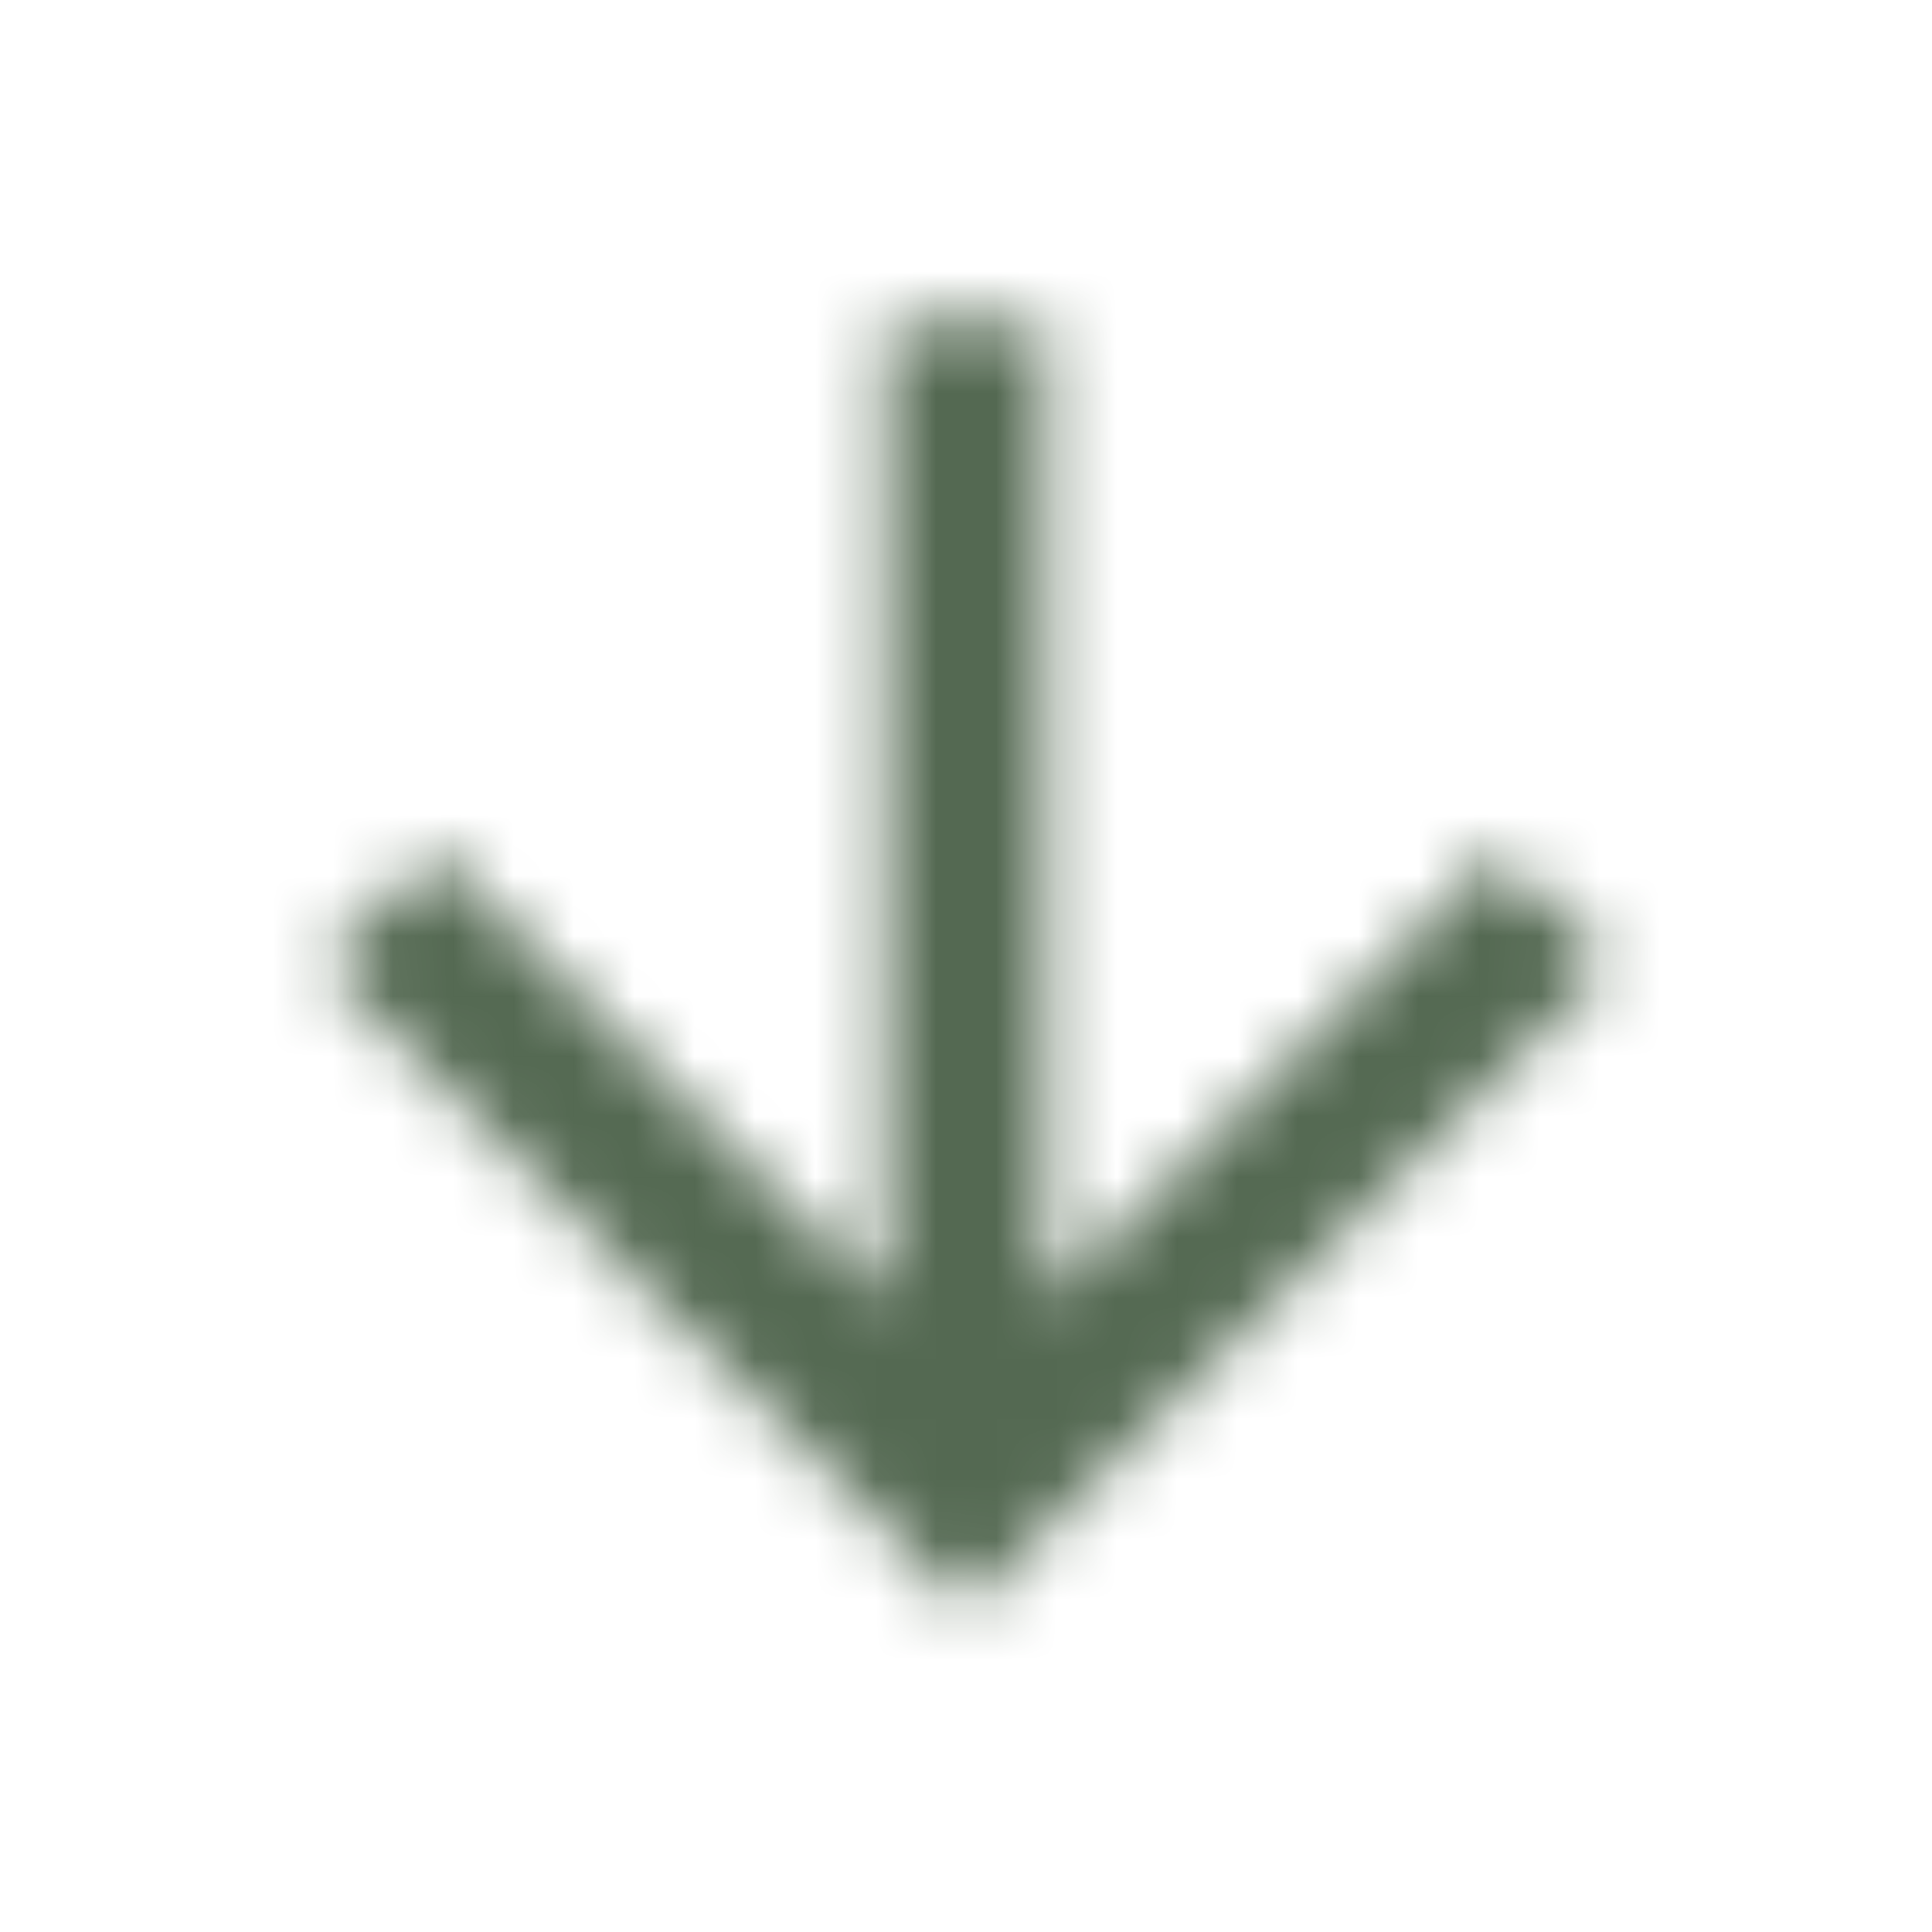 <?xml version="1.0" encoding="UTF-8"?>
<svg width="32px" height="32px" viewBox="0 0 32 32" version="1.1" xmlns="http://www.w3.org/2000/svg" xmlns:xlink="http://www.w3.org/1999/xlink">
    <title>64C09C43-77D8-4F94-8CF1-88470DA8BAC3</title>
    <defs>
        <polygon id="path-1" points="26.667 16 24.787 14.12 17.333 21.56 17.333 5.333 14.667 5.333 14.667 21.56 7.227 14.107 5.333 16 16 26.667"></polygon>
    </defs>
    <g id="Page-1" stroke="none" stroke-width="1" fill="none" fill-rule="evenodd">
        <g id="Sostenibilità" transform="translate(-179, -660)">
            <g id="arrow_downward" transform="translate(179, 660)">
                <polygon id="Base" points="0 1.5158245e-13 32 1.5158245e-13 32 32 0 32"></polygon>
                <mask id="mask-2" fill="white">
                    <use xlink:href="#path-1"></use>
                </mask>
                <g id="Icon"></g>
                <rect id="↳-🎨-Color" fill="#546952" mask="url(#mask-2)" x="6.66666435e-08" y="6.66667193e-08" width="32" height="32"></rect>
            </g>
        </g>
    </g>
</svg>